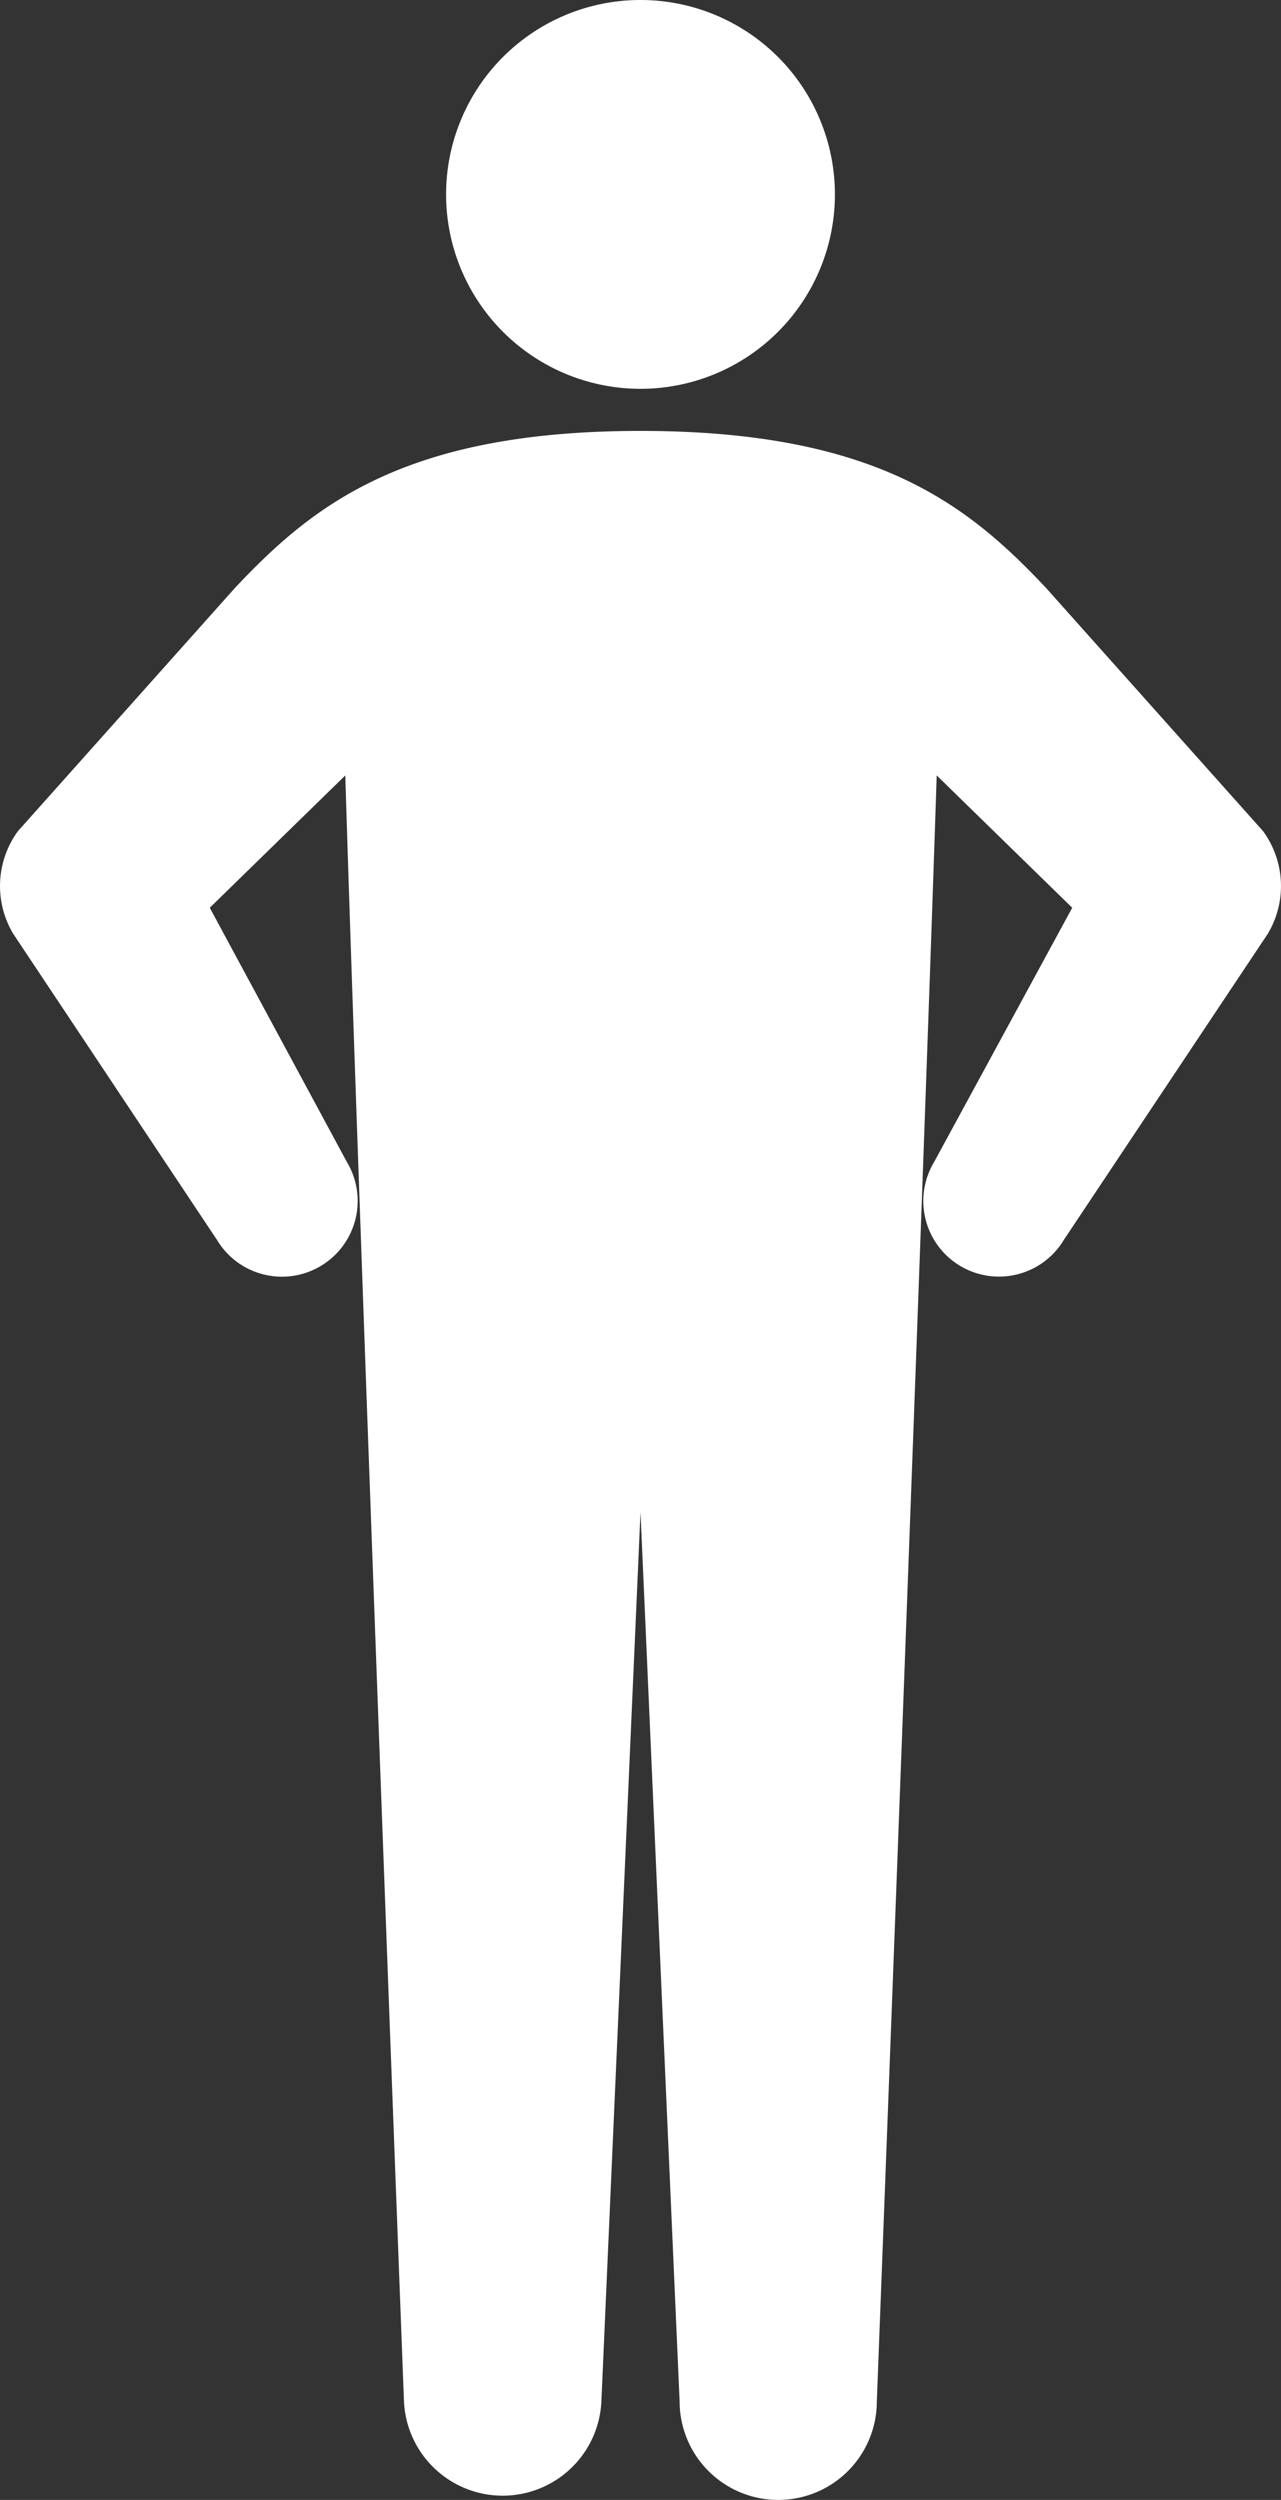 <svg xmlns="http://www.w3.org/2000/svg" viewBox="0 0 64.18 125.25" width="64.18" height="125.25"><rect x="0" y="0" width="64.18" height="125.25" fill="#333333" stroke="none"/><defs><style>.cls-1{fill:#fff}</style></defs><g id="レイヤー_2" data-name="レイヤー 2"><g id="レイヤー_1-2" data-name="レイヤー 1"><path class="cls-1" d="M41.83 9.74A9.74 9.74 0 1 1 32.09 0a9.74 9.74 0 0 1 9.74 9.74ZM63.28 41.64 52.42 29.47c-3.89-4.14-8.49-7.88-20.33-7.88s-16.44 3.74-20.33 7.88L.9 41.64a4.66 4.66 0 0 0-.24 5.14l10.21 15.34a3.79 3.79 0 0 0 6.51-3.9l-6.87-12.74 6.79-6.63c.66 21.84 2.94 81.46 2.94 81.46a4.95 4.95 0 0 0 9.89 0l1.12-25.47.84-19.09.84 19.09 1.12 25.47a4.94 4.94 0 1 0 9.88 0s2.29-59.62 3-81.46l6.79 6.63-6.92 12.74a3.79 3.79 0 0 0 6.5 3.9l10.22-15.34a4.66 4.66 0 0 0-.24-5.14Z"/></g></g></svg>